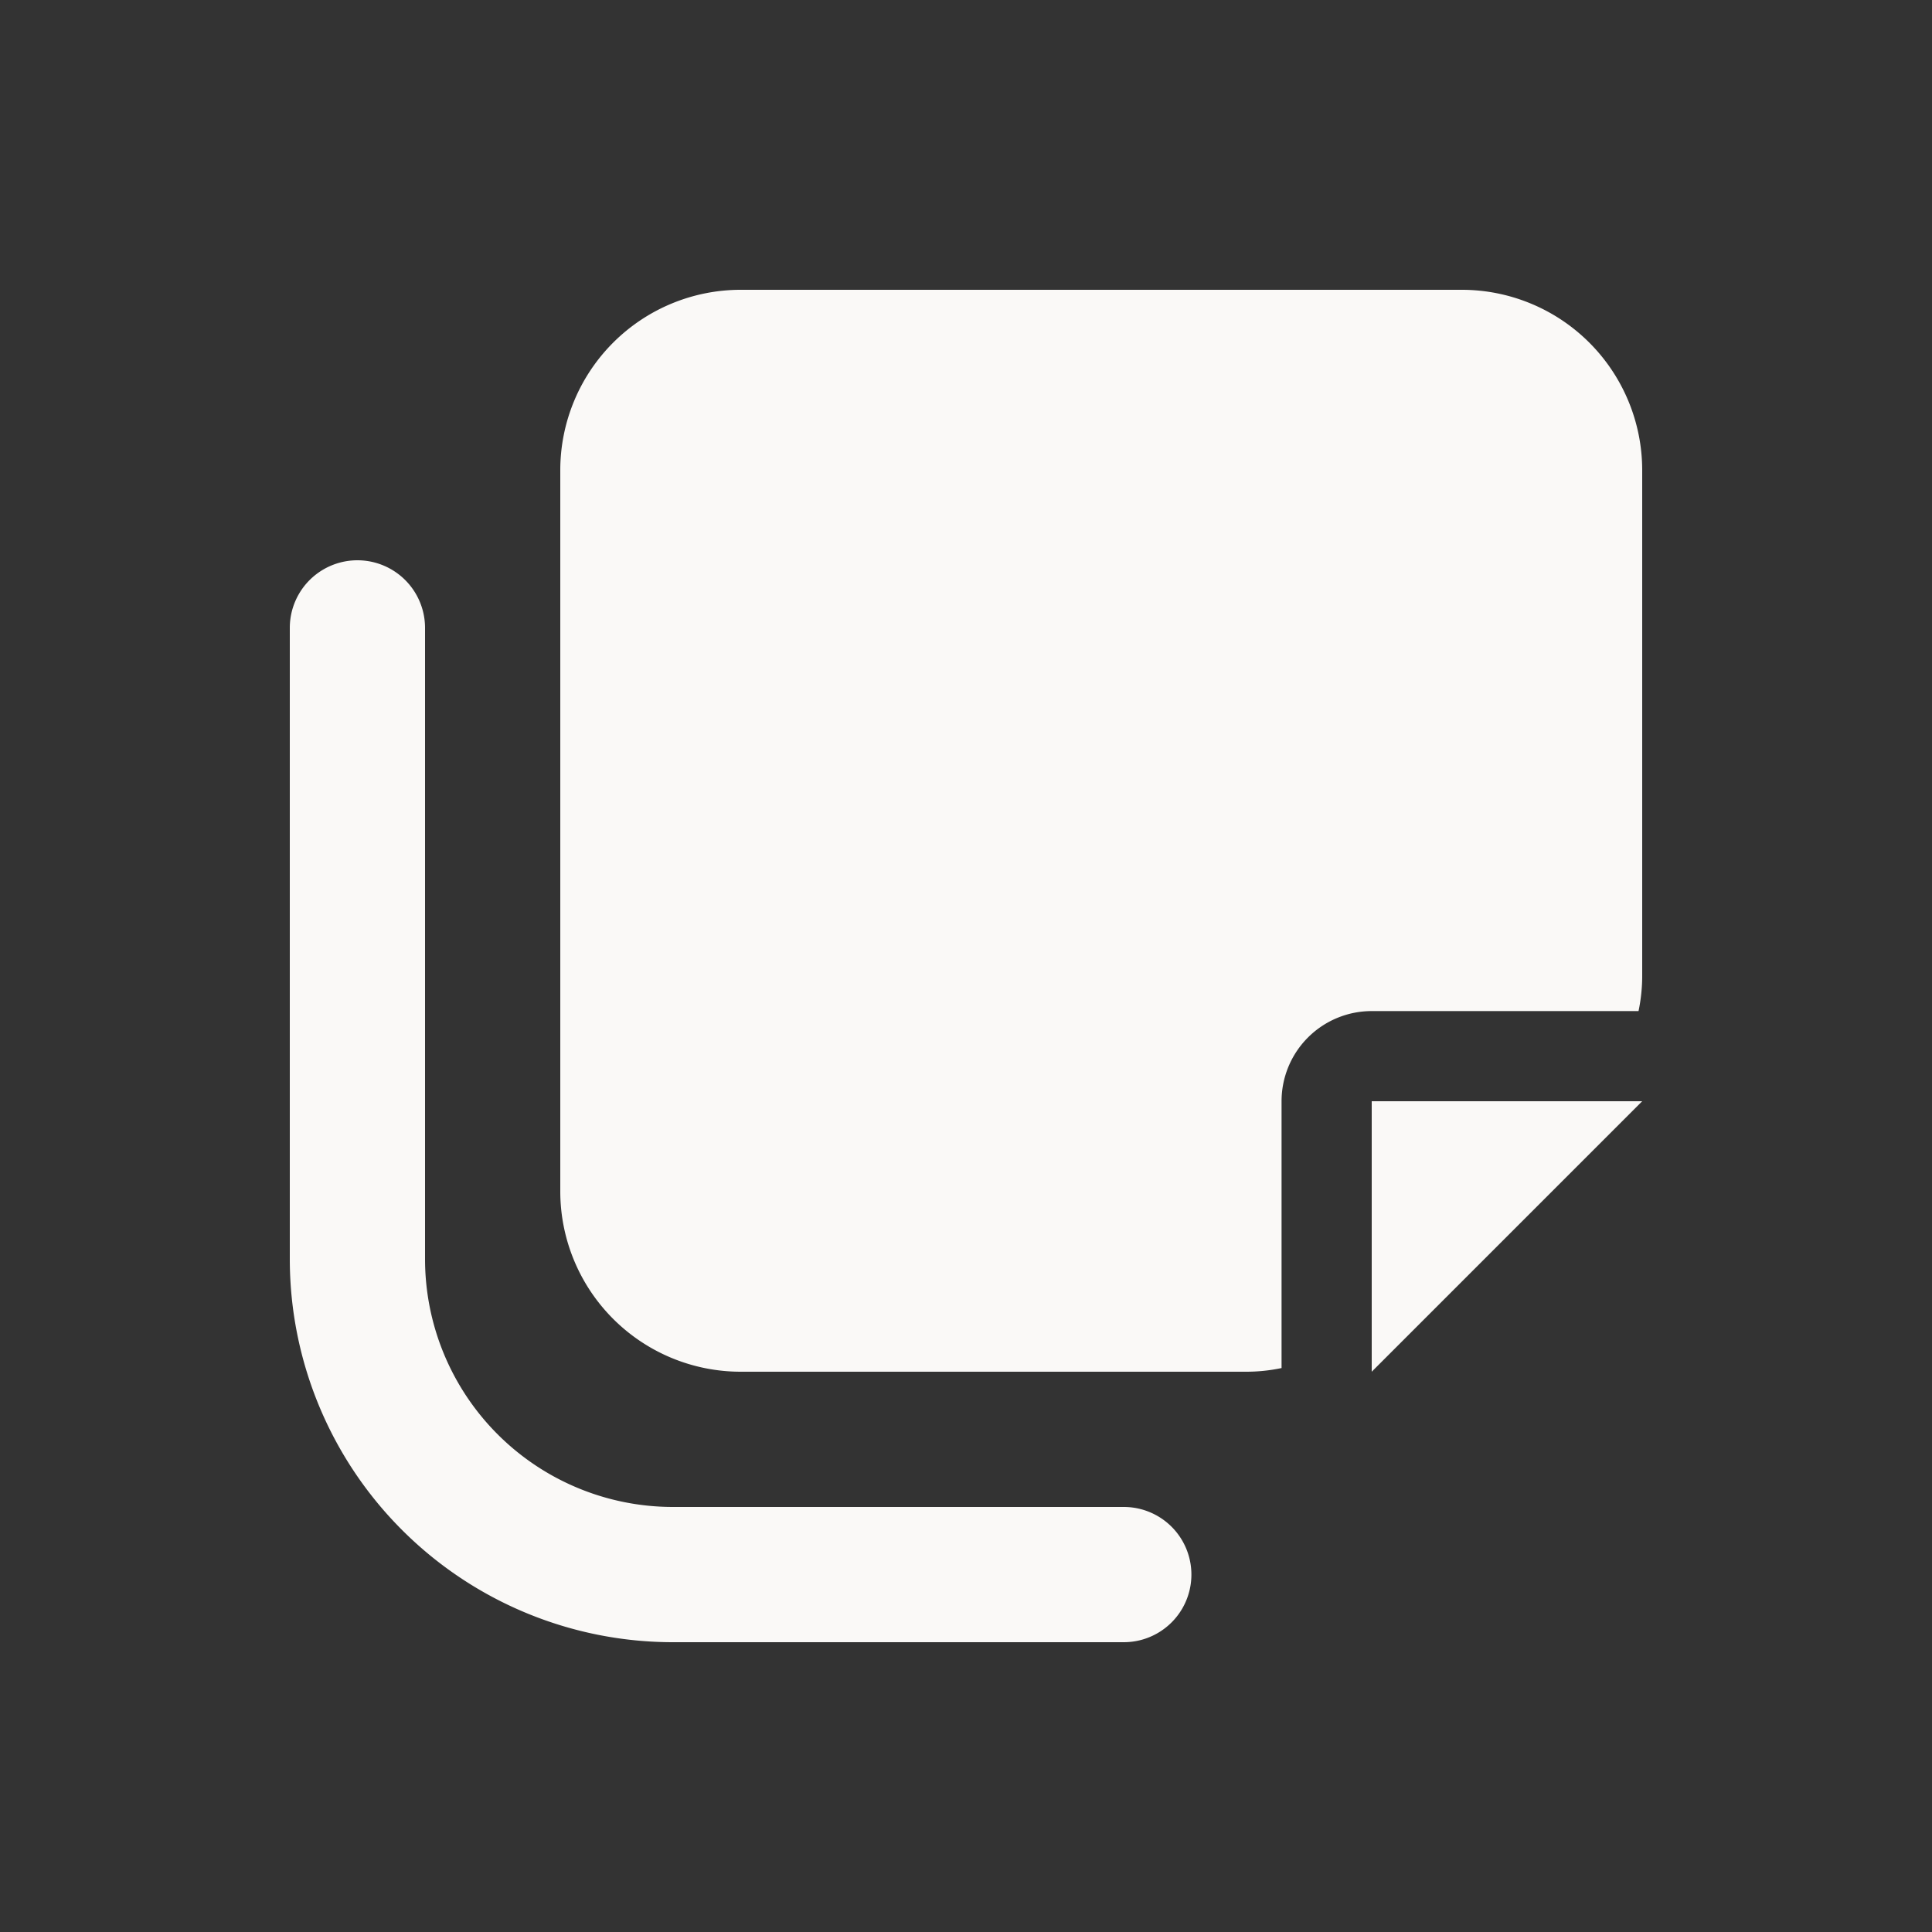 <svg xmlns="http://www.w3.org/2000/svg" id="Napkins_Icon" data-name="Napkins Icon" width="60" height="60" viewBox="0 0 60 60"><rect x="0" y="0" width="60" height="60" fill="#333333" stroke="none"/><g id="Icon"><rect id="Container" width="60" height="60" fill="none"></rect><path id="notes-solid" d="M14,32a5.605,5.605,0,0,0-5.6,5.6V60A5.605,5.605,0,0,0,14,65.6H29.68a5.347,5.347,0,0,0,1.12-.114V57.2a2.8,2.8,0,0,1,2.8-2.8h8.286A5.347,5.347,0,0,0,42,53.28V37.6A5.605,5.605,0,0,0,36.4,32ZM33.6,60v5.6L42,57.2H33.6Zm-7.7,9.8h-14a7.7,7.7,0,0,1-7.7-7.7V42.5a2.1,2.1,0,0,0-4.2,0V62.1A11.9,11.9,0,0,0,11.9,74h14a2.1,2.1,0,1,0,0-4.2Z" transform="translate(9 -23)" fill="#faf9f7"></path></g></svg>